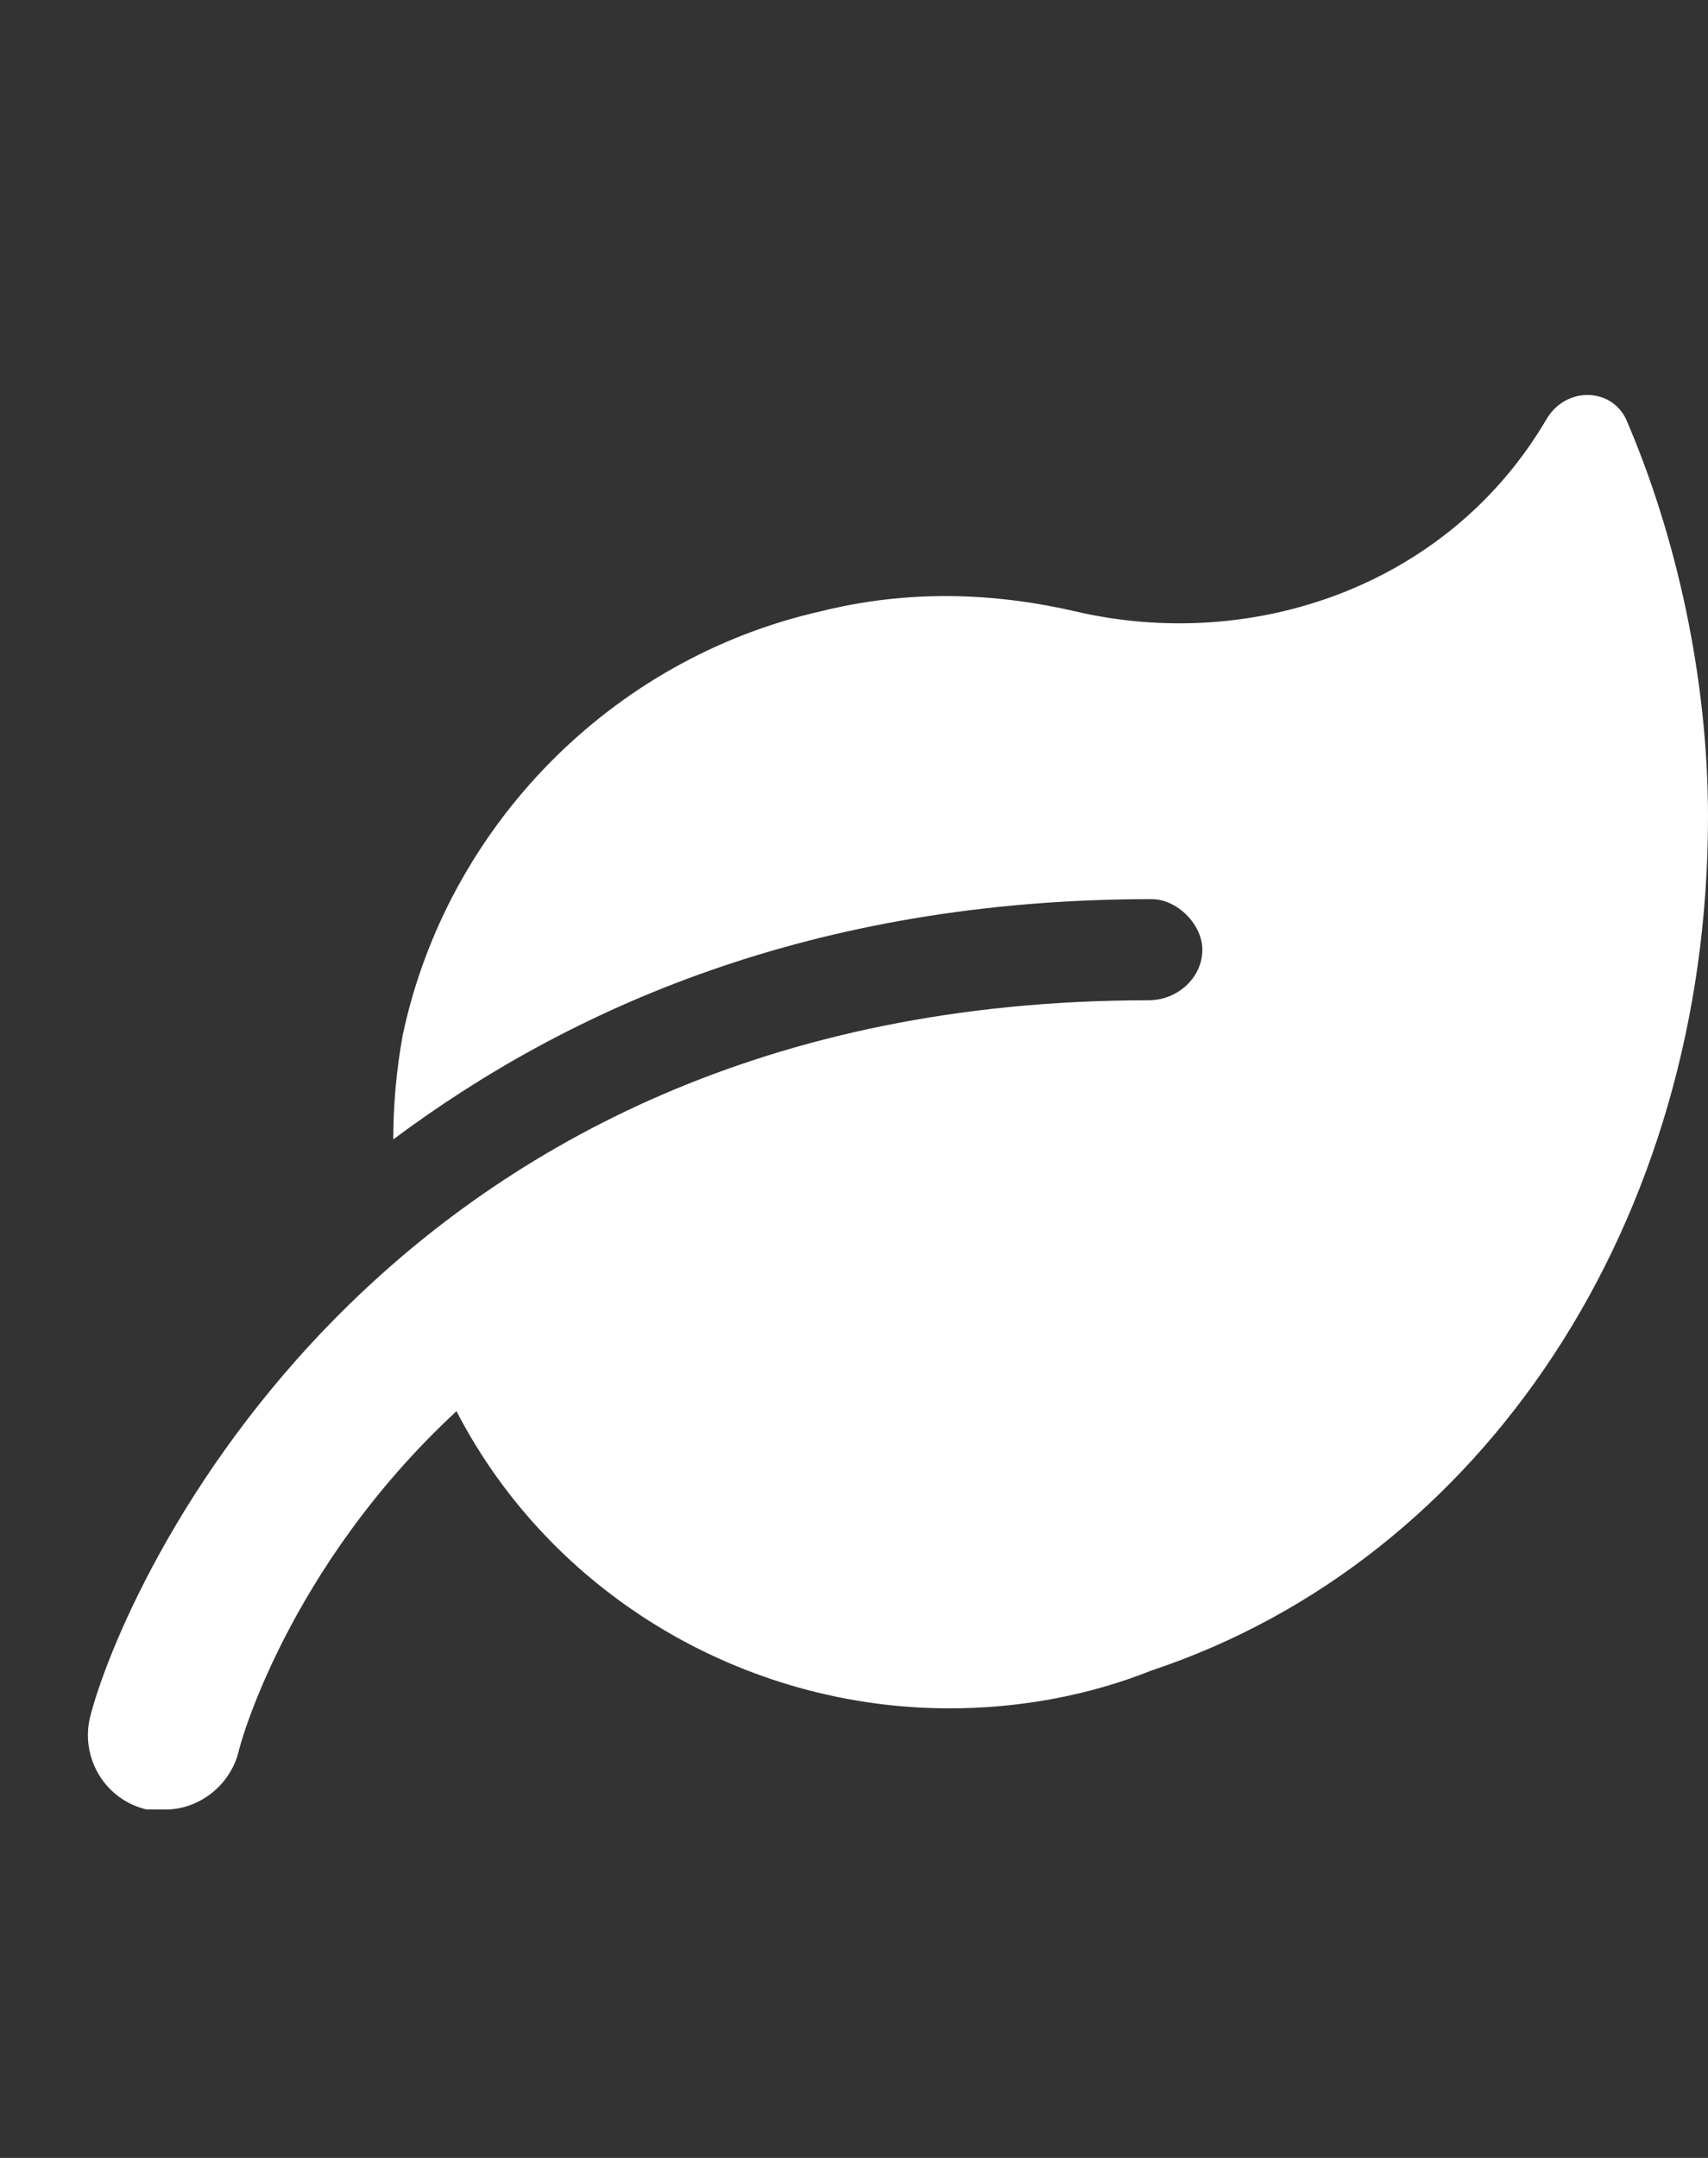 <?xml version="1.0" encoding="UTF-8"?> <svg xmlns="http://www.w3.org/2000/svg" width="19" height="24" viewBox="0 0 19 24" fill="none"><rect x="0" y="0" width="19" height="24" fill="#333333" stroke="none"/><path d="M19 9.086C19 13.586 16.504 17.348 12.812 18.578C12.109 18.859 11.336 19 10.562 19C8.277 19 6.133 17.734 5.078 15.695C3.18 17.453 2.652 19.457 2.652 19.492C2.547 19.879 2.195 20.125 1.844 20.125C1.773 20.125 1.703 20.125 1.633 20.125C1.176 20.02 0.895 19.562 1 19.105C1.352 17.699 4.199 11.125 12.777 11.125C13.094 11.125 13.375 10.879 13.375 10.562C13.375 10.281 13.094 10 12.812 10C9.016 10 6.309 11.23 4.375 12.672C4.375 12.285 4.41 11.898 4.48 11.512C4.973 9.191 6.801 7.328 9.121 6.801C10.105 6.555 11.055 6.59 11.969 6.801C13.938 7.258 16.117 6.52 17.207 4.656C17.418 4.305 17.91 4.305 18.086 4.656C18.648 5.957 19 7.539 19 9.086Z" fill="white"></path></svg> 